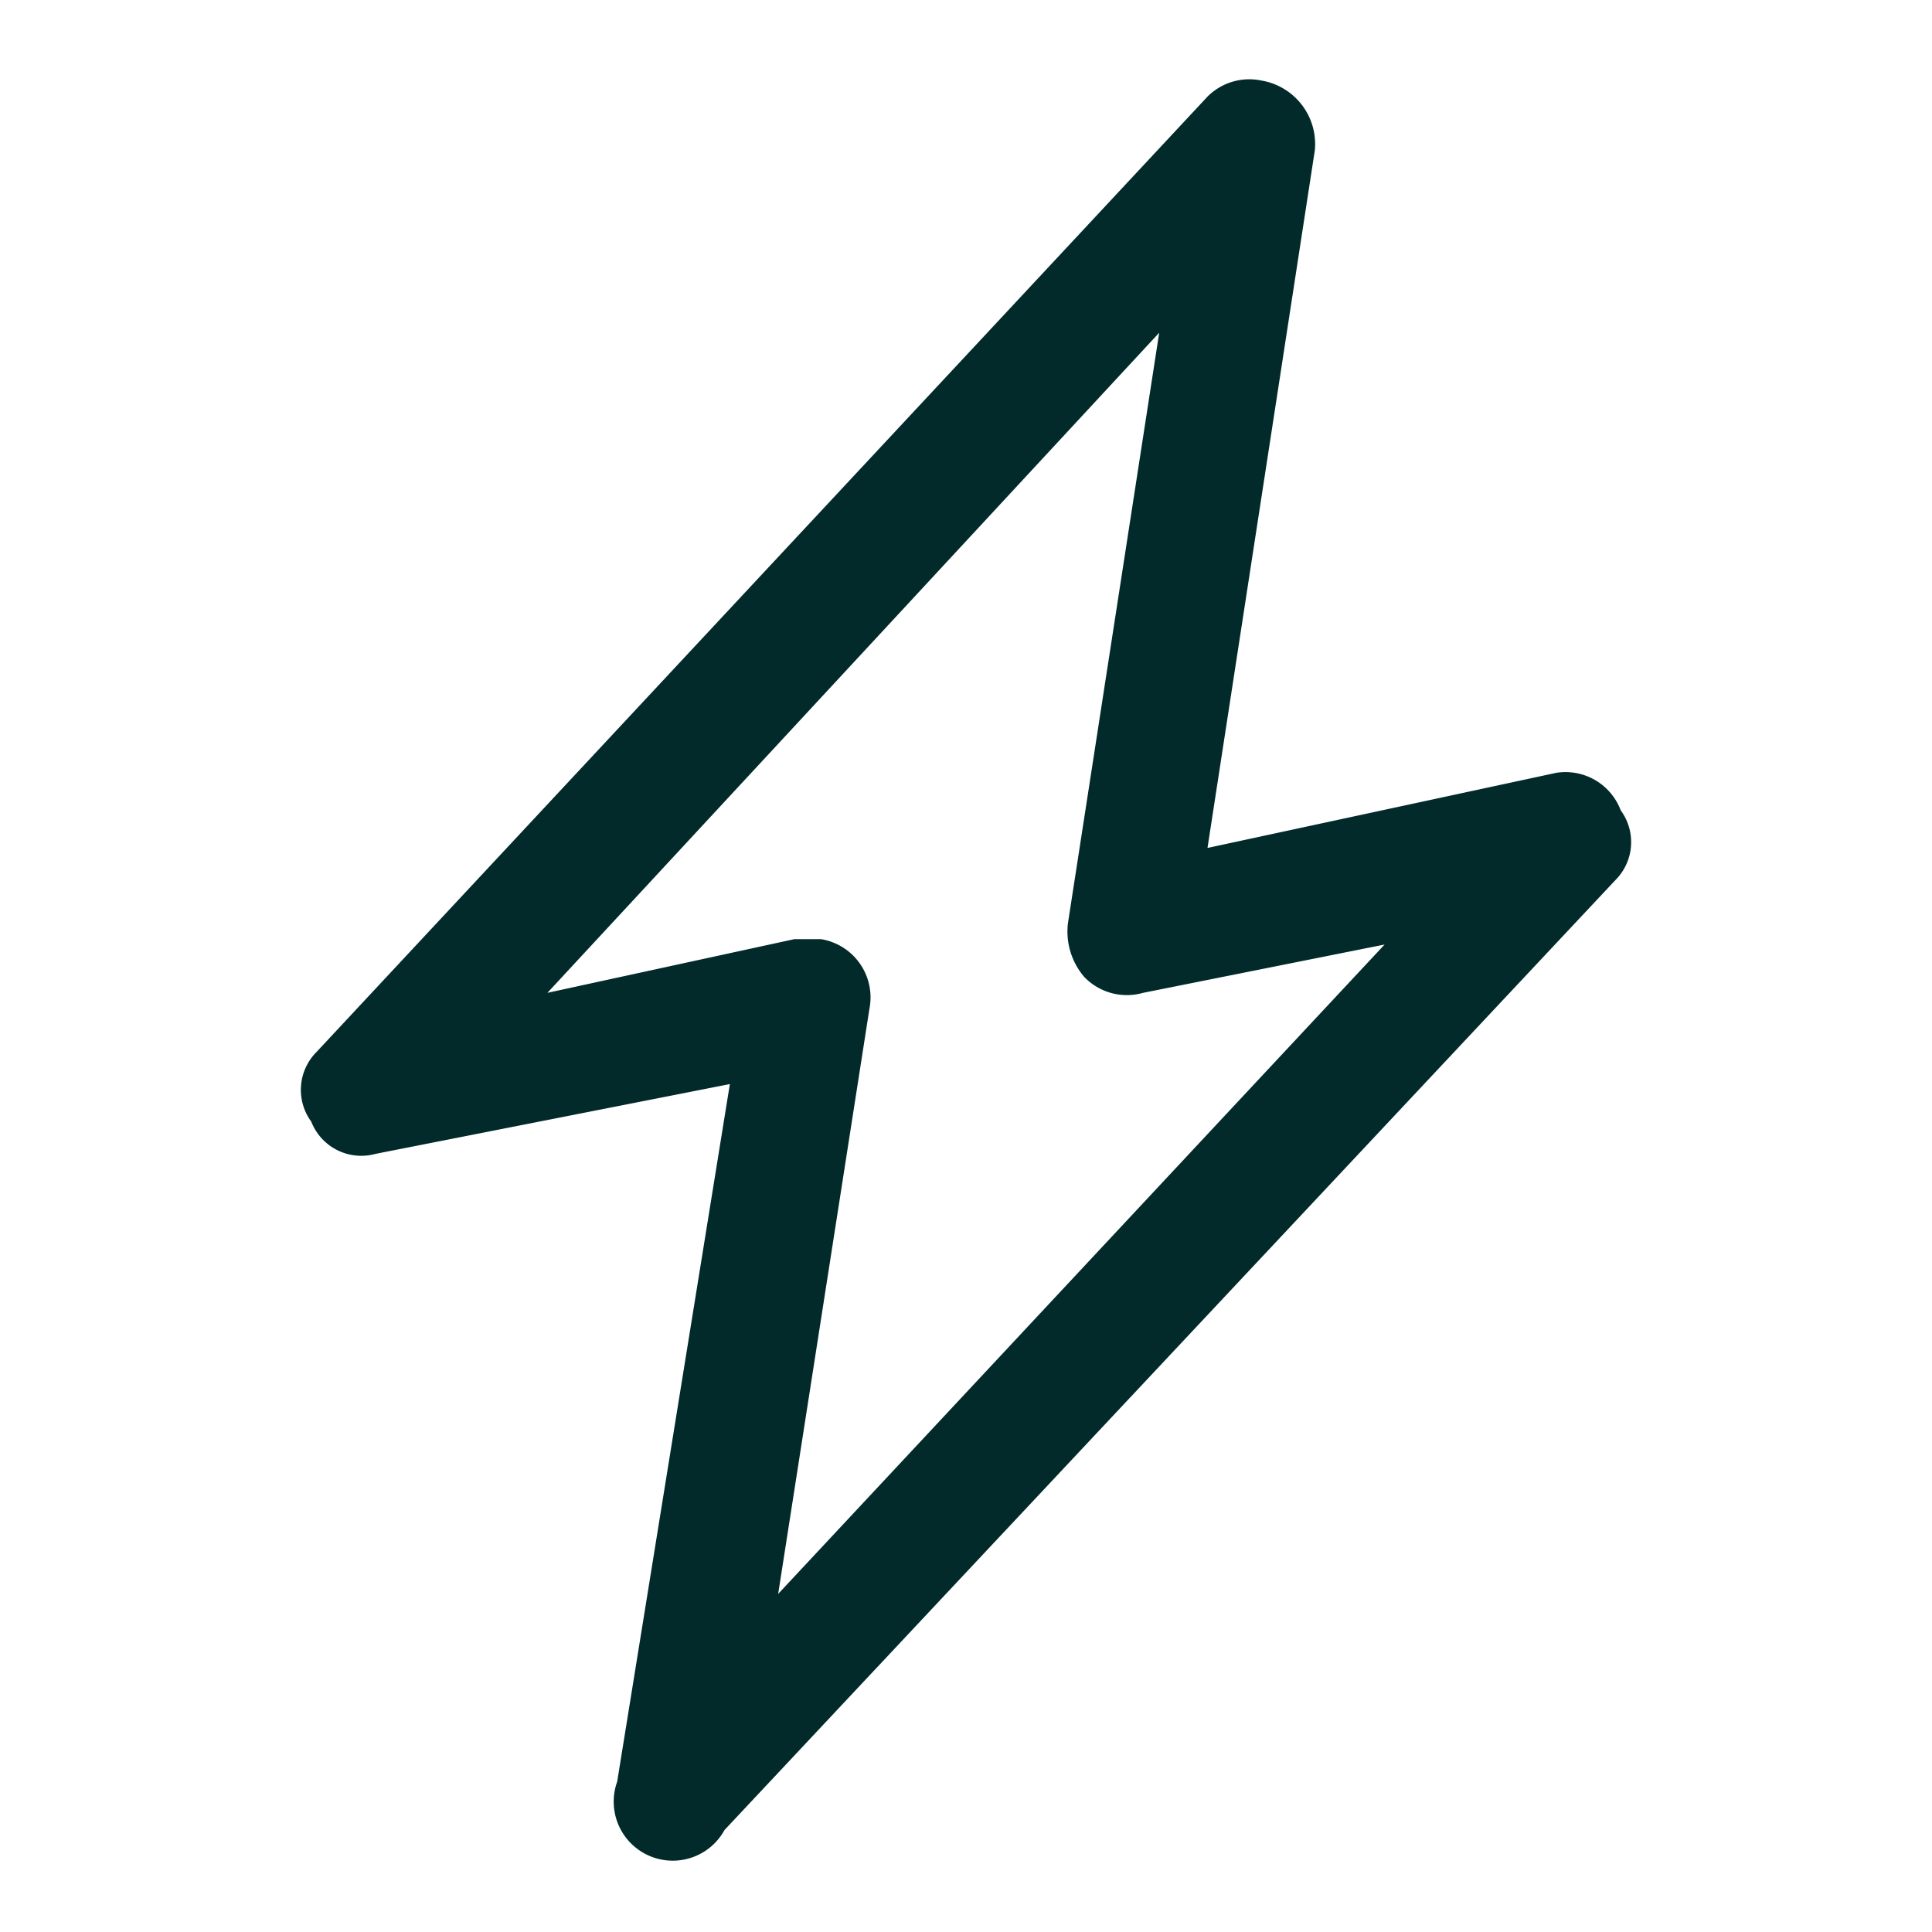 <svg xmlns="http://www.w3.org/2000/svg" viewBox="0 0 36 36"><path d="M30.2,15.1a1.1,1.1,0,0,0-1.2-.7l-6.5,1.4,2-13a1.2,1.2,0,0,0-1-1.3,1.1,1.1,0,0,0-1,.3L5.9,19.6a1,1,0,0,0-.1,1.3,1,1,0,0,0,1.2.6l6.6-1.3-2.1,13a1.1,1.1,0,0,0,2,.9L30.1,16.4a1,1,0,0,0,.1-1.3ZM14.5,29.7l1.7-10.9a1.1,1.1,0,0,0-.9-1.3h-.5l-4.6,1L21.6,6.2l-1.7,11a1.3,1.3,0,0,0,.3,1,1.1,1.1,0,0,0,1.1.3l4.5-.9Z" style="fill:#022a2b"/></svg>